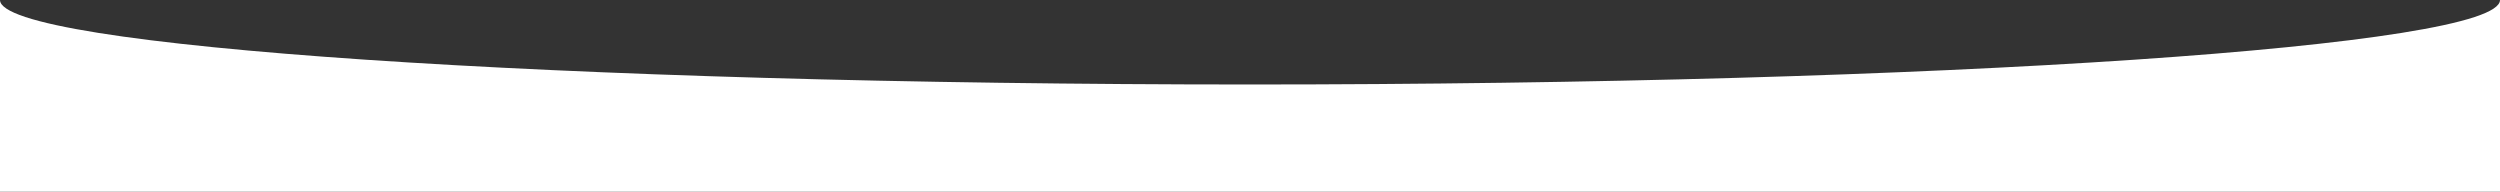 <?xml version="1.0" encoding="UTF-8"?> <svg xmlns="http://www.w3.org/2000/svg" width="9232" height="708" viewBox="0 0 9232 708" fill="none"><rect x="0" y="0" width="9232" height="708" fill="#333333" stroke="none"/> <path d="M4616 312C7165.35 312 9232 172.313 9232 0V708H0V0C0 172.313 2066.65 312 4616 312Z" fill="white"></path> </svg> 
